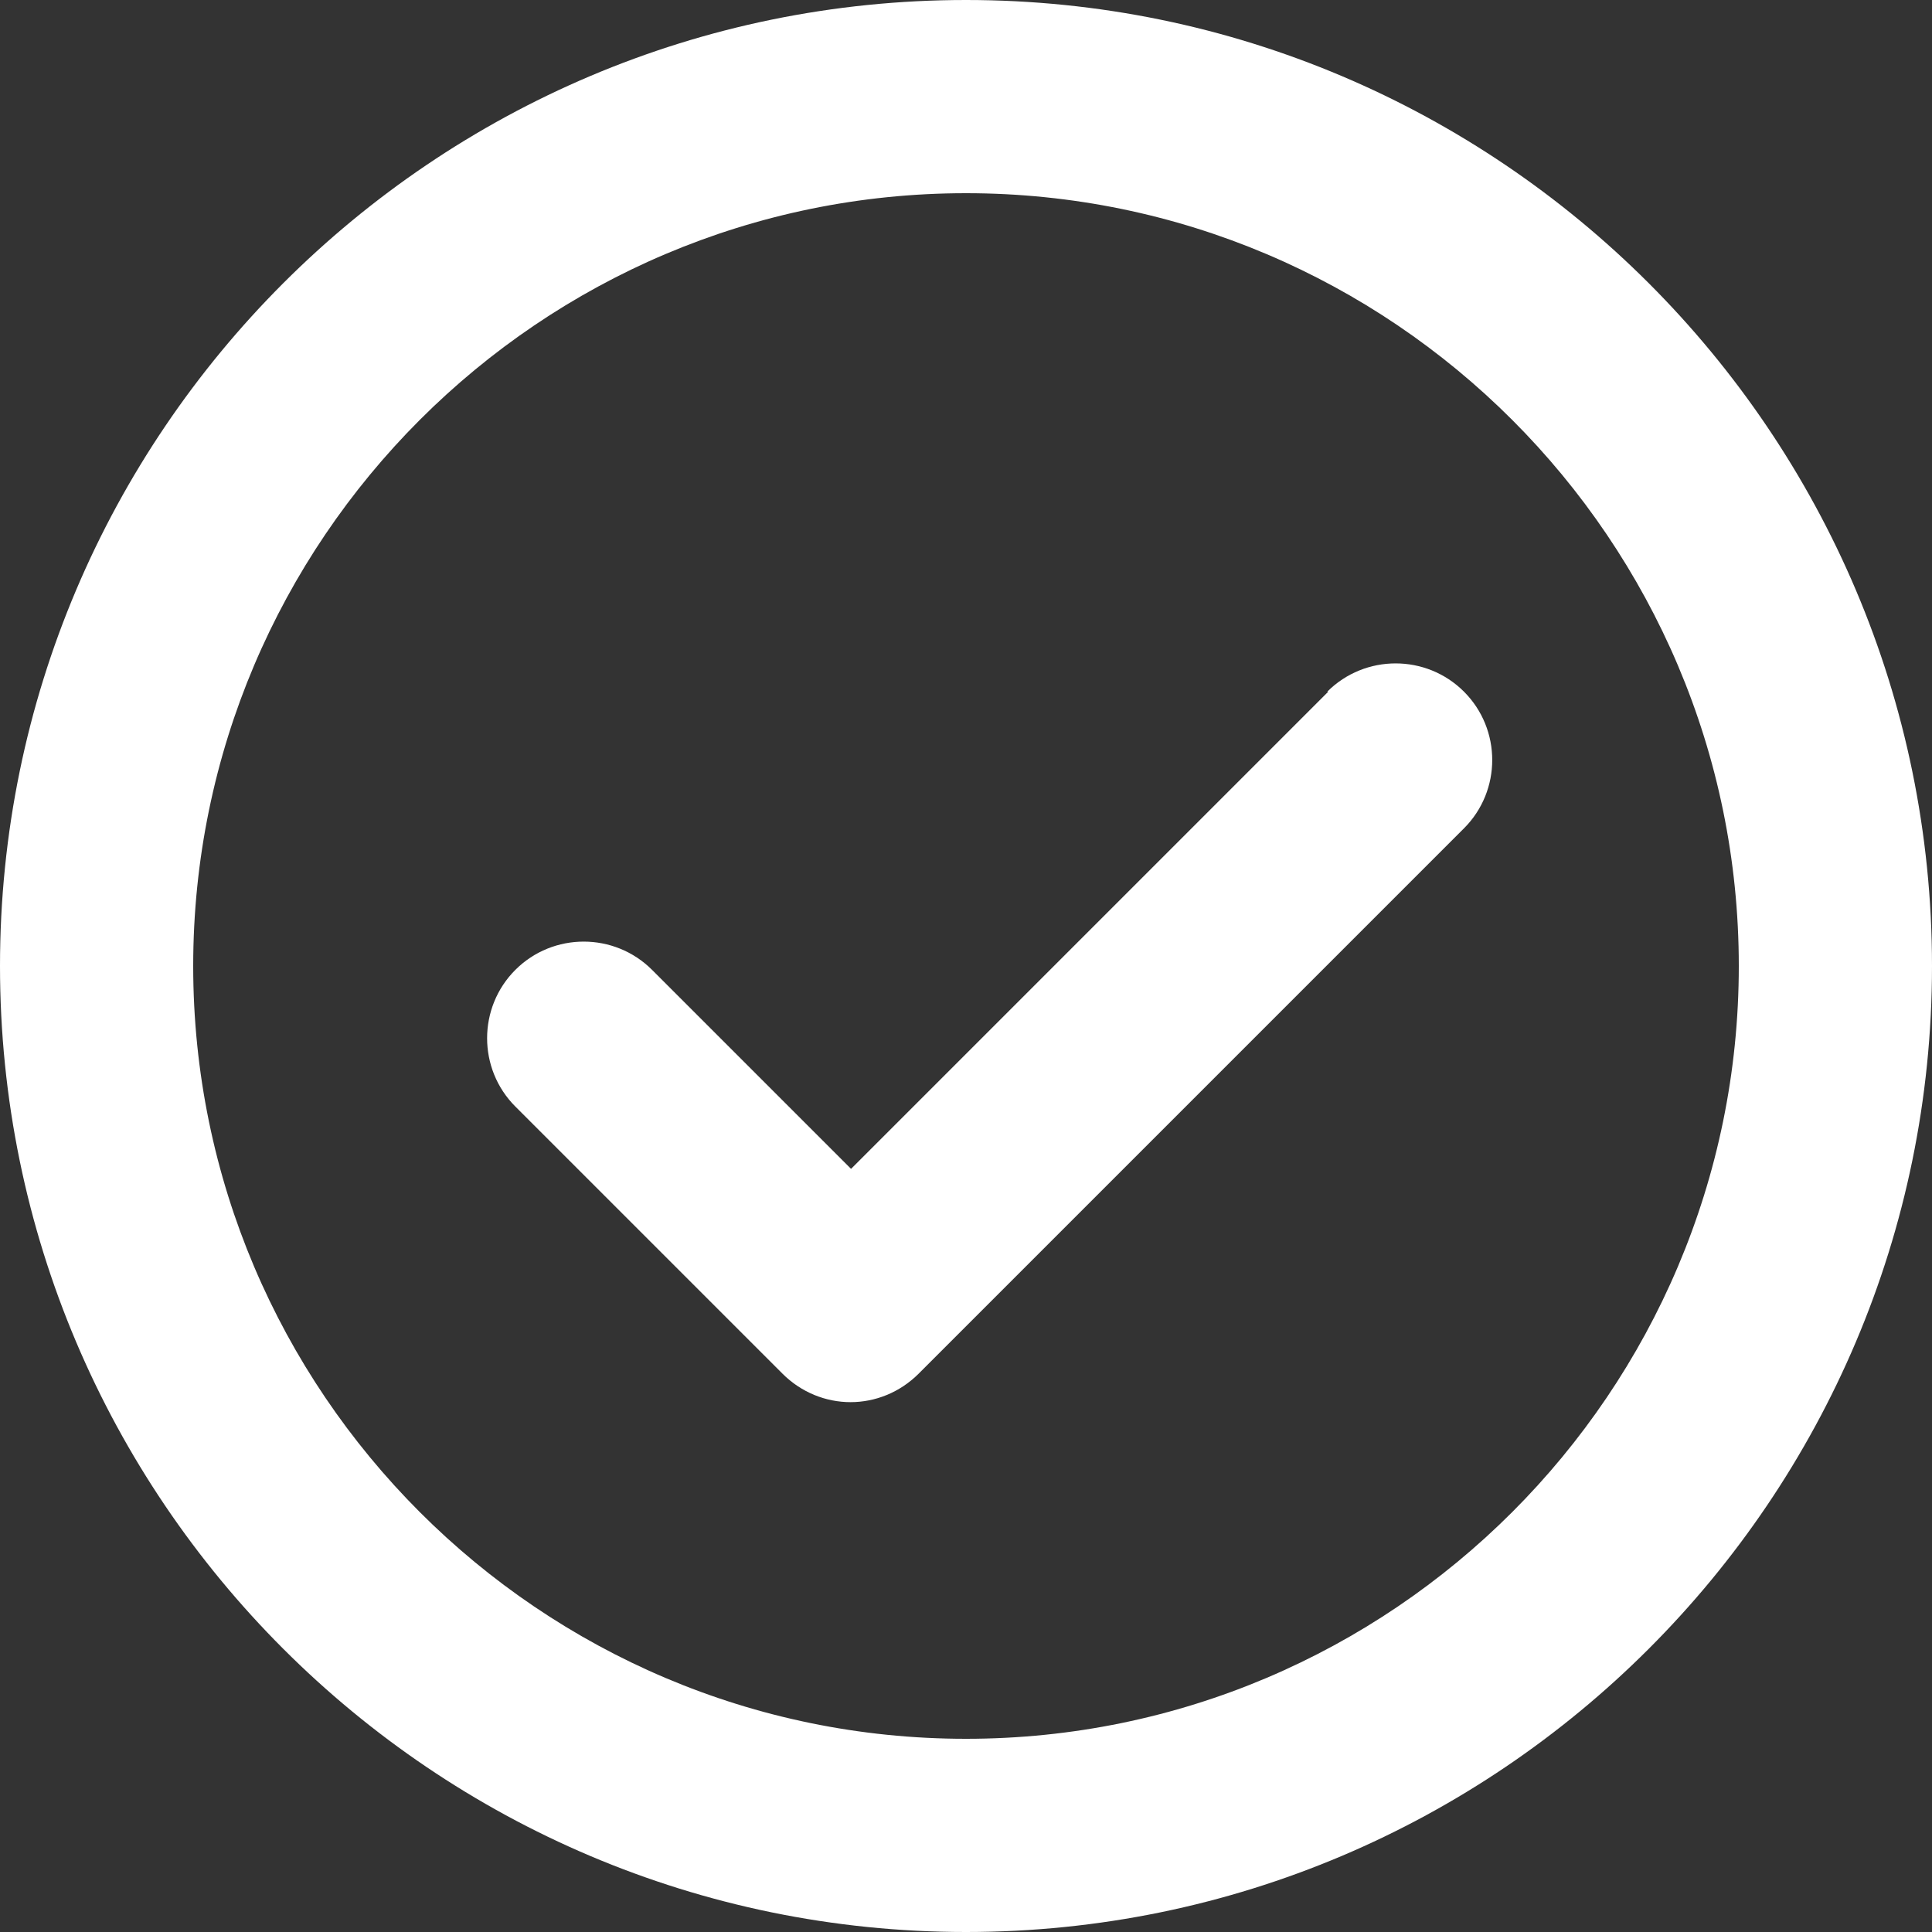 <svg width="16" height="16" viewBox="0 0 16 16" fill="none" xmlns="http://www.w3.org/2000/svg">
<rect x="0" y="0" width="16" height="16" fill="#333333" stroke="none"/>
<path d="M8 0C3.588 0 0 3.588 0 8C0 12.412 3.588 16 8 16C12.412 16 16 12.412 16 8C16 3.588 12.412 0 8 0ZM8 14.4C4.472 14.4 1.6 11.528 1.6 8C1.6 4.472 4.472 1.6 8 1.6C11.528 1.6 14.4 4.472 14.4 8C14.4 11.528 11.528 14.4 8 14.4ZM11 5.728L7.048 9.68L5.4 8.032C5.088 7.72 4.58 7.72 4.268 8.032C3.956 8.344 3.956 8.852 4.268 9.164L6.48 11.376C6.636 11.532 6.84 11.612 7.044 11.612C7.248 11.612 7.452 11.532 7.608 11.376L12.124 6.86C12.436 6.548 12.436 6.04 12.124 5.728C11.812 5.416 11.304 5.416 10.992 5.728H11Z" fill="white"/>
</svg>
